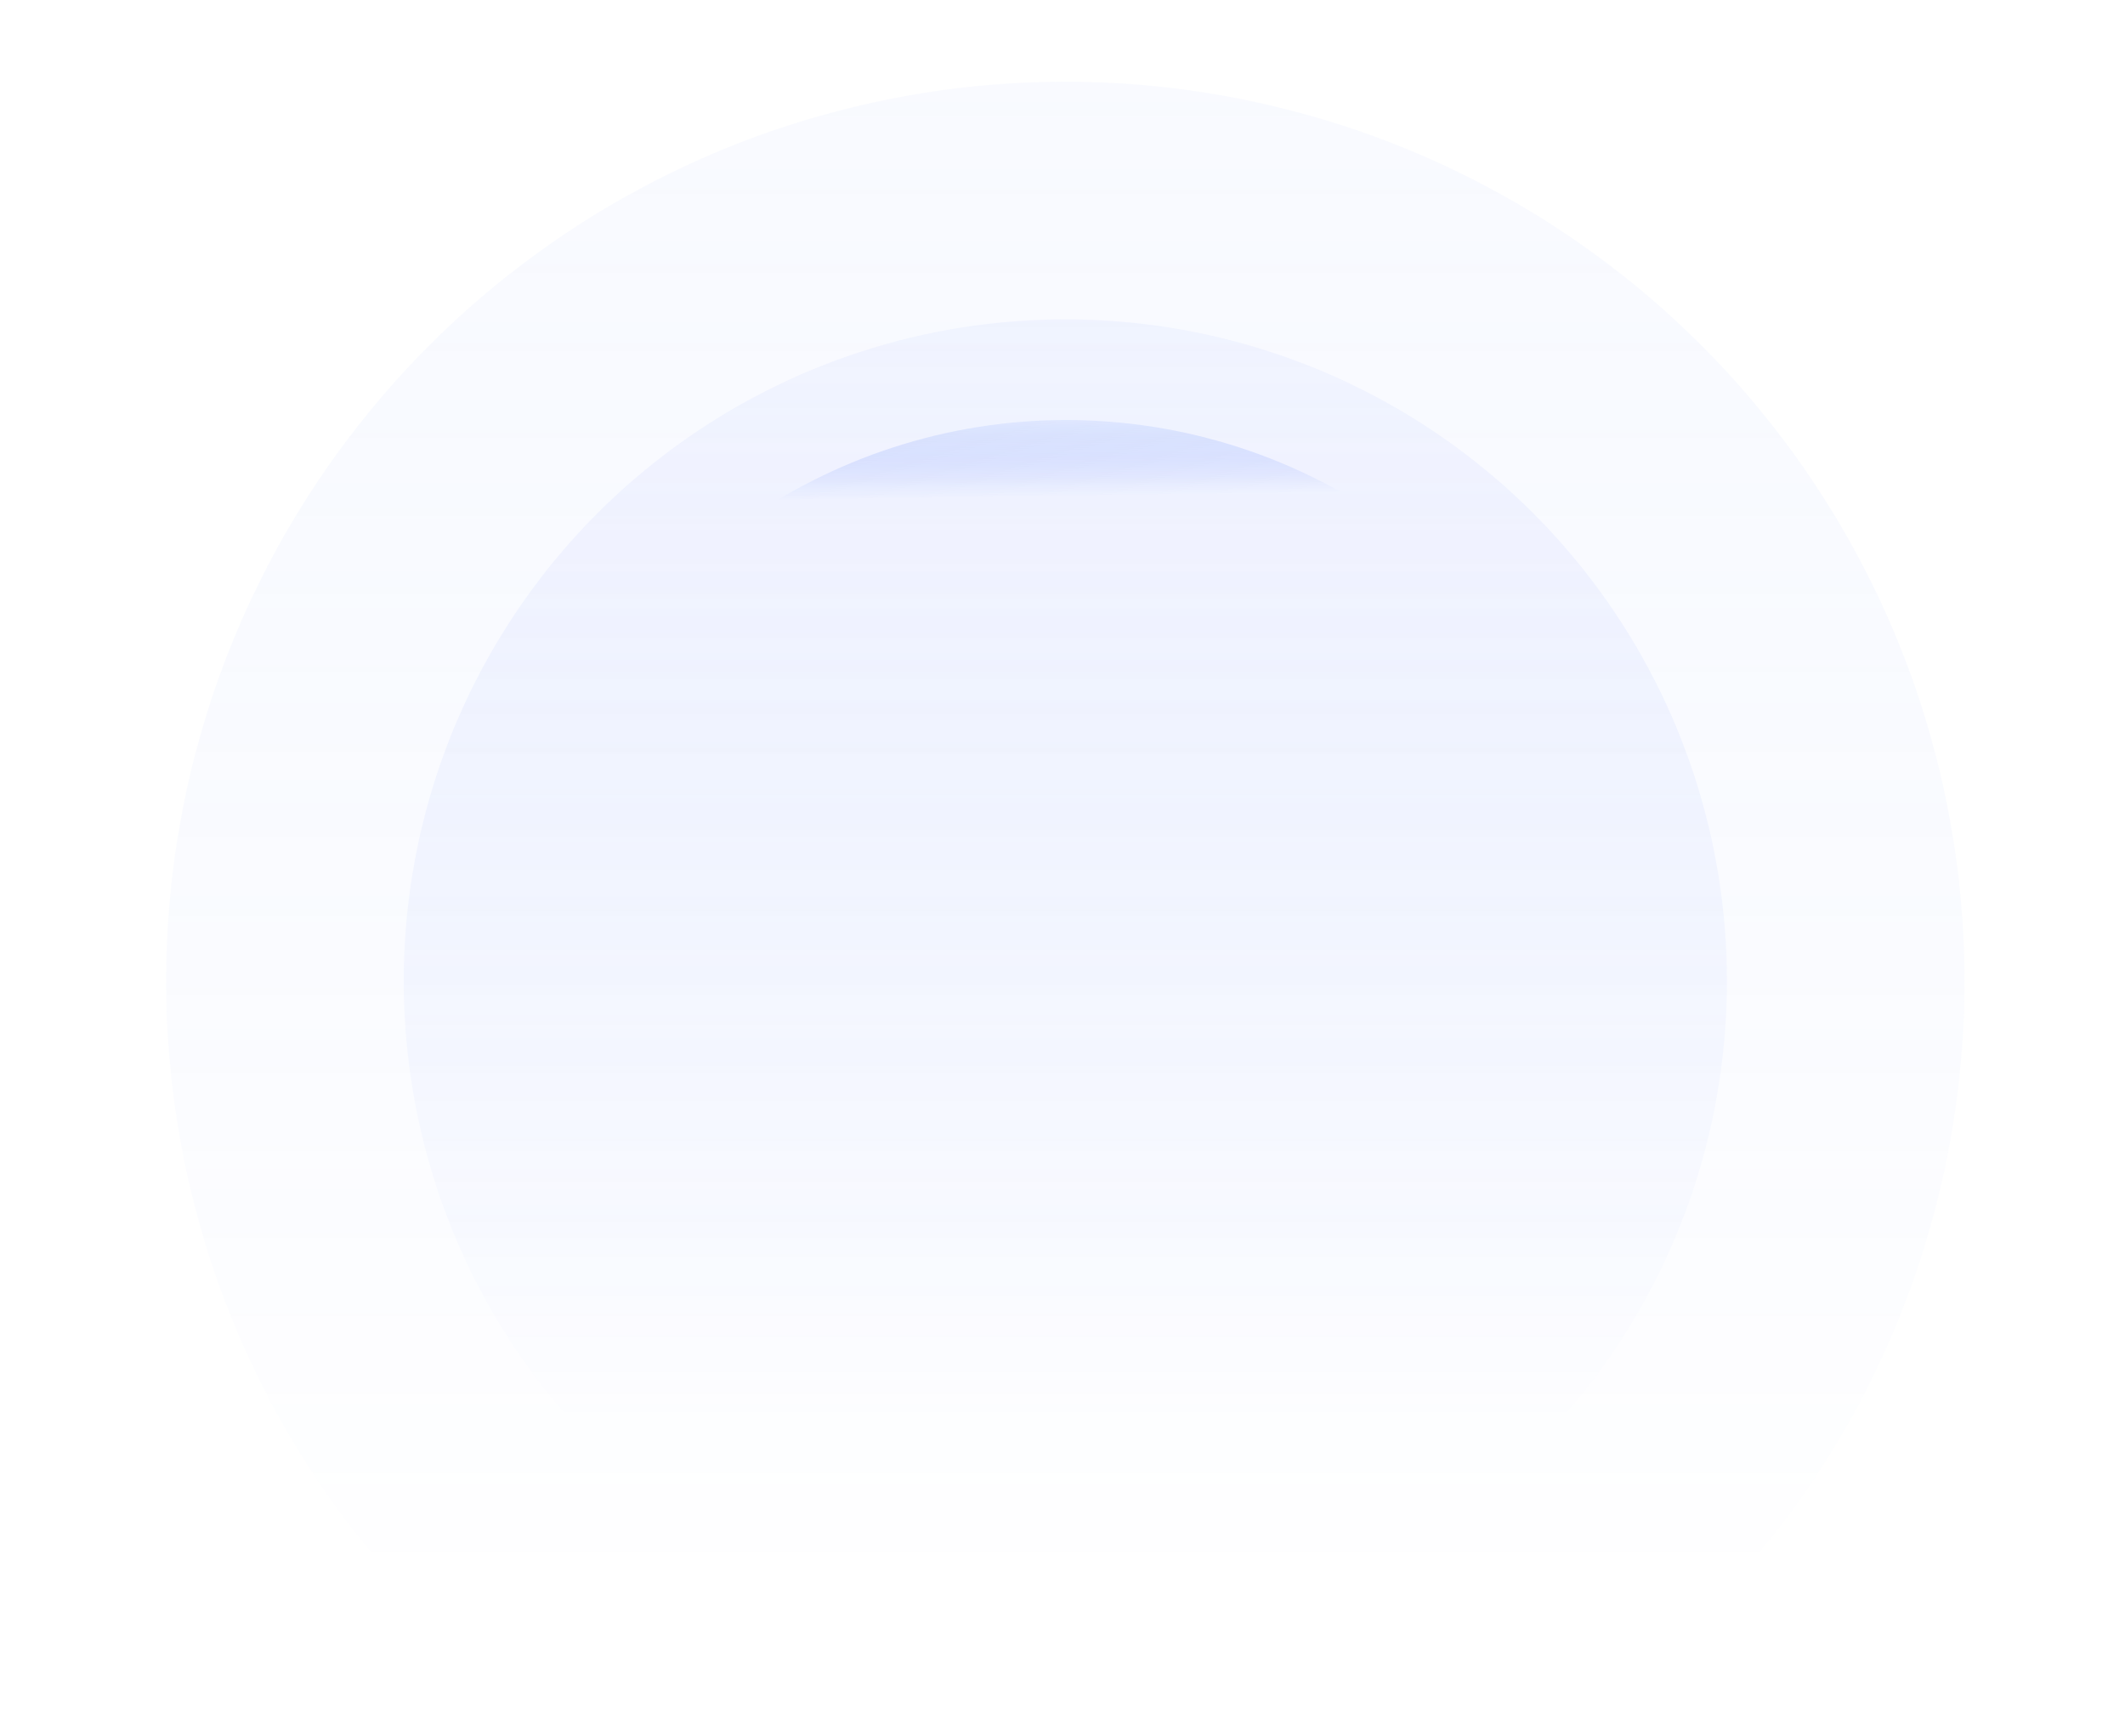 <svg id="7053930" viewBox="0 0 1211 989" xmlns="http://www.w3.org/2000/svg" xmlns:xlink="http://www.w3.org/1999/xlink"><g transform="matrix(1,0,0,1,0,0)"><g id="7053930" opacity="1" style="mix-blend-mode:normal"><g><defs><clipPath id="7053930_clipPath" x="-50%" y="-50%" width="200%" height="200%"><path d="M0,0h1211v0v989v0h-1211v0v-989z" fill="white" clip-rule="nonzero"></path></clipPath></defs><g clip-path="url(#7053930_clipPath)"><g transform="matrix(1,0,0,1,47,253)"><g id="7053892" opacity="1" style="mix-blend-mode:normal"><g><g><g transform="matrix(1,0,0,1,-46.347,-289)"><g id="7053893" opacity="1" style="mix-blend-mode:normal"><g><g><g transform="matrix(1,0,0,1,94.025,82.563)"><g id="7053894" opacity="0.1" style="mix-blend-mode:normal"><g><g><g style="mix-blend-mode:normal"><defs><linearGradient id="lje2724mxox1fm7ghpd" x1="512.437" y1="-277.855" x2="512.437" y2="862.033" gradientUnits="userSpaceOnUse"><stop offset="0%" stop-opacity="1" stop-color="rgb(215, 219, 255)"></stop><stop offset="100%" stop-opacity="0" stop-color="rgb(41, 93, 251)"></stop></linearGradient></defs><path id="7053894_fill_path" d="M1024.874,512.437c0,53.755 -8.455,107.202 -25.058,158.343c-16.603,51.141 -41.2,99.362 -72.817,142.868c-31.617,43.506 -69.845,81.734 -113.351,113.351c-43.506,31.617 -91.726,56.214 -142.868,72.817c-51.141,16.603 -104.588,25.058 -158.343,25.058c-53.755,0 -107.202,-8.455 -158.343,-25.058c-51.141,-16.603 -99.362,-41.2 -142.868,-72.817c-43.506,-31.617 -81.734,-69.845 -113.351,-113.351c-31.617,-43.506 -56.214,-91.726 -72.817,-142.868c-16.603,-51.141 -25.058,-104.588 -25.058,-158.343c0,-53.755 8.455,-107.202 25.058,-158.343c16.603,-51.141 41.2,-99.362 72.817,-142.868c31.617,-43.506 69.845,-81.734 113.351,-113.351c43.506,-31.617 91.726,-56.214 142.868,-72.817c51.141,-16.603 104.588,-25.058 158.343,-25.058c53.755,0 107.202,8.455 158.343,25.058c51.141,16.603 99.362,41.2 142.868,72.817c43.506,31.617 81.734,69.845 113.351,113.351c31.617,43.506 56.214,91.726 72.817,142.868c16.603,51.141 25.058,104.588 25.058,158.343z" fill-rule="nonzero" fill="url(#lje2724mxox1fm7ghpd)"></path></g></g></g></g></g><g transform="matrix(1,0,0,1,229.422,217.959)"><g id="7053897" opacity="0.15" style="mix-blend-mode:normal"><g><g><g style="mix-blend-mode:normal"><defs><linearGradient id="lje2724q7hmkghsmhyh" x1="377.041" y1="-204.44" x2="377.041" y2="634.267" gradientUnits="userSpaceOnUse"><stop offset="0%" stop-opacity="1" stop-color="rgb(215, 219, 255)"></stop><stop offset="100%" stop-opacity="0" stop-color="rgb(41, 93, 251)"></stop></linearGradient></defs><path id="7053897_fill_path" d="M754.082,377.041c0,39.552 -6.221,78.877 -18.437,116.506c-12.216,37.629 -30.314,73.108 -53.578,105.119c-23.263,32.011 -51.391,60.138 -83.401,83.401c-32.011,23.263 -67.49,41.361 -105.119,53.578c-37.629,12.216 -76.954,18.437 -116.506,18.437c-39.552,0 -78.877,-6.221 -116.506,-18.437c-37.629,-12.216 -73.108,-30.314 -105.119,-53.578c-32.011,-23.263 -60.138,-51.391 -83.401,-83.401c-23.263,-32.011 -41.361,-67.49 -53.578,-105.119c-12.216,-37.629 -18.437,-76.954 -18.437,-116.506c0,-39.552 6.221,-78.877 18.437,-116.506c12.216,-37.629 30.314,-73.108 53.578,-105.119c23.263,-32.011 51.391,-60.138 83.401,-83.401c32.011,-23.263 67.49,-41.361 105.119,-53.578c37.629,-12.216 76.954,-18.437 116.506,-18.437c39.552,0 78.877,6.221 116.506,18.437c37.629,12.216 73.108,30.314 105.119,53.578c32.011,23.263 60.138,51.391 83.401,83.401c23.263,32.011 41.361,67.49 53.578,105.119c12.216,37.629 18.437,76.954 18.437,116.506z" fill-rule="nonzero" fill="url(#lje2724q7hmkghsmhyh)"></path></g></g></g></g></g><g transform="matrix(1,0,0,1,287.716,275.315)"><g id="7053898" opacity="0.4" style="mix-blend-mode:normal"><g><g><g style="mix-blend-mode:normal"><defs><linearGradient id="lje2724ts4nyygnvdo" x1="315.925" y1="-3.761" x2="320.04" y2="285.397" gradientUnits="userSpaceOnUse"><stop offset="0%" stop-opacity="1" stop-color="rgb(209, 221, 255)"></stop><stop offset="16.313%" stop-opacity="0" stop-color="rgb(41, 93, 251)"></stop></linearGradient></defs><path id="7053898_fill_path" d="M638.431,319.215c0,33.486 -5.267,66.78 -15.61,98.638c-10.343,31.858 -25.665,61.896 -45.361,88.997c-19.696,27.101 -43.509,50.915 -70.611,70.611c-27.101,19.696 -57.139,35.018 -88.997,45.361c-31.858,10.343 -65.152,15.61 -98.638,15.61c-33.486,0 -66.78,-5.267 -98.638,-15.61c-31.858,-10.343 -61.896,-25.665 -88.997,-45.361c-27.101,-19.696 -50.915,-43.509 -70.611,-70.611c-19.696,-27.101 -35.018,-57.139 -45.361,-88.997c-10.343,-31.858 -15.61,-65.152 -15.61,-98.638c0,-33.486 5.267,-66.78 15.61,-98.638c10.343,-31.858 25.665,-61.896 45.361,-88.997c19.696,-27.101 43.509,-50.915 70.611,-70.611c27.101,-19.696 57.139,-35.018 88.997,-45.361c31.858,-10.343 65.152,-15.61 98.638,-15.61c33.486,0 66.78,5.267 98.638,15.61c31.858,10.343 61.896,25.665 88.997,45.361c27.101,19.696 50.915,43.509 70.611,70.611c19.696,27.101 35.018,57.139 45.361,88.997c10.343,31.858 15.61,65.152 15.61,98.638z" fill-rule="nonzero" fill="url(#lje2724ts4nyygnvdo)"></path></g></g></g></g></g><g transform="matrix(0.707,0.707,-0.707,0.707,606.932,-19.524)"><g id="7124213" opacity="0" style="mix-blend-mode:normal"><g><g><g transform="matrix(1,0,0,1,0,0)"><g id="7053895" opacity="0.1" style="mix-blend-mode:normal"><g><g><defs><clipPath id="7053895_stroke_clip_path" clipPathUnits="userSpaceOnUse"><path d="M869.733,434.866c0,45.617 -7.175,90.974 -21.265,134.374c-14.09,43.4 -34.963,84.32 -61.794,121.241c-26.831,36.92 -59.272,69.361 -96.193,96.193c-36.92,26.831 -77.841,47.705 -121.241,61.794c-43.4,14.09 -88.756,21.265 -134.374,21.265c-45.617,0 -90.974,-7.175 -134.374,-21.265c-43.4,-14.09 -84.32,-34.963 -121.241,-61.794c-36.92,-26.831 -69.361,-59.272 -96.192,-96.193c-26.831,-36.92 -47.705,-77.841 -61.794,-121.241c-14.09,-43.4 -21.265,-88.756 -21.265,-134.374c0,-45.617 7.175,-90.974 21.265,-134.374c14.09,-43.4 34.963,-84.32 61.794,-121.241c26.831,-36.92 59.272,-69.361 96.192,-96.192c36.92,-26.831 77.841,-47.705 121.241,-61.794c43.4,-14.09 88.756,-21.265 134.374,-21.265c45.617,0 90.974,7.175 134.374,21.265c43.4,14.09 84.32,34.963 121.241,61.794c36.92,26.831 69.361,59.272 96.193,96.192c26.831,36.92 47.705,77.841 61.794,121.241c14.09,43.4 21.265,88.756 21.265,134.374z"></path></clipPath></defs><g style="mix-blend-mode:normal"><defs><linearGradient id="lje2724xpbjd8hd25z" x1="-0" y1="222.635" x2="722.697" y2="838.522" gradientUnits="userSpaceOnUse"><stop offset="0%" stop-opacity="0" stop-color="rgb(41, 93, 251)"></stop><stop offset="12.67%" stop-opacity="1" stop-color="rgb(41, 93, 251)"></stop><stop offset="71.792%" stop-opacity="0" stop-color="rgb(41, 93, 251)"></stop><stop offset="100%" stop-opacity="1" stop-color="rgb(41, 93, 251)"></stop></linearGradient></defs><path id="7053895_stroke_path" d="M869.733,434.866c0,45.617 -7.175,90.974 -21.265,134.374c-14.09,43.4 -34.963,84.32 -61.794,121.241c-26.831,36.92 -59.272,69.361 -96.193,96.193c-36.92,26.831 -77.841,47.705 -121.241,61.794c-43.4,14.09 -88.756,21.265 -134.374,21.265c-45.617,0 -90.974,-7.175 -134.374,-21.265c-43.4,-14.09 -84.32,-34.963 -121.241,-61.794c-36.92,-26.831 -69.361,-59.272 -96.192,-96.193c-26.831,-36.92 -47.705,-77.841 -61.794,-121.241c-14.09,-43.4 -21.265,-88.756 -21.265,-134.374c0,-45.617 7.175,-90.974 21.265,-134.374c14.09,-43.4 34.963,-84.32 61.794,-121.241c26.831,-36.92 59.272,-69.361 96.192,-96.192c36.92,-26.831 77.841,-47.705 121.241,-61.794c43.4,-14.09 88.756,-21.265 134.374,-21.265c45.617,0 90.974,7.175 134.374,21.265c43.4,14.09 84.32,34.963 121.241,61.794c36.92,26.831 69.361,59.272 96.193,96.192c26.831,36.92 47.705,77.841 61.794,121.241c14.09,43.4 21.265,88.756 21.265,134.374z" fill="none" stroke="url(#lje2724xpbjd8hd25z)" stroke-width="4.361" stroke-linecap="butt" stroke-linejoin="miter" stroke-dasharray="0 0" clip-path="url(#7053895_stroke_clip_path)"></path></g></g></g></g></g><g transform="matrix(1,0,0,1,681.682,67.698)"><g id="7053899" opacity="1" style="mix-blend-mode:normal"><g><g><g style="mix-blend-mode:normal"><defs><linearGradient id="lje27251dpqjwa5hemk" x1="18.039" y1="6.133347299672741e-8" x2="8.375" y2="48.318" gradientUnits="userSpaceOnUse"><stop offset="0%" stop-opacity="0.22" stop-color="rgb(255, 208, 87)"></stop><stop offset="100%" stop-opacity="1" stop-color="rgb(254, 186, 147)"></stop></linearGradient></defs><path id="7053899_fill_path" d="M34.789,17.395c0,1.825 -0.287,3.639 -0.851,5.375c-0.564,1.736 -1.399,3.373 -2.472,4.85c-1.073,1.477 -2.371,2.775 -3.848,3.848c-1.477,1.073 -3.114,1.908 -4.85,2.472c-1.736,0.564 -3.55,0.851 -5.375,0.851c-1.825,0 -3.639,-0.287 -5.375,-0.851c-1.736,-0.564 -3.373,-1.399 -4.85,-2.472c-1.477,-1.073 -2.775,-2.371 -3.848,-3.848c-1.073,-1.477 -1.908,-3.114 -2.472,-4.85c-0.564,-1.736 -0.851,-3.55 -0.851,-5.375c0,-1.825 0.287,-3.639 0.851,-5.375c0.564,-1.736 1.399,-3.373 2.472,-4.85c1.073,-1.477 2.371,-2.775 3.848,-3.848c1.477,-1.073 3.114,-1.908 4.85,-2.472c1.736,-0.564 3.55,-0.851 5.375,-0.851c1.825,0 3.639,0.287 5.375,0.851c1.736,0.564 3.373,1.399 4.85,2.472c1.477,1.073 2.775,2.371 3.848,3.848c1.073,1.477 1.908,3.114 2.472,4.85c0.564,1.736 0.851,3.55 0.851,5.375z" fill-rule="nonzero" fill="url(#lje27251dpqjwa5hemk)"></path></g></g></g></g></g><g transform="matrix(1,0,0,1,159.843,57.355)"><g id="7053901" opacity="1" style="mix-blend-mode:normal"><g><g><g style="mix-blend-mode:normal"><defs><linearGradient id="lje2725368agdypj9iq" x1="15.044" y1="-4.513" x2="30.088" y2="66.194" gradientUnits="userSpaceOnUse"><stop offset="0%" stop-opacity="1" stop-color="rgb(255, 119, 119)"></stop><stop offset="100%" stop-opacity="0" stop-color="rgb(233, 236, 255)"></stop></linearGradient></defs><path id="7053901_fill_path" d="M45.132,22.566c0,2.367 -0.372,4.721 -1.103,6.973c-0.731,2.252 -1.814,4.375 -3.207,6.291c-1.392,1.916 -3.076,3.599 -4.992,4.992c-1.916,1.392 -4.039,2.476 -6.291,3.207c-2.252,0.731 -4.606,1.103 -6.973,1.103c-2.367,0 -4.721,-0.372 -6.973,-1.103c-2.252,-0.731 -4.375,-1.814 -6.291,-3.207c-1.916,-1.392 -3.599,-3.076 -4.992,-4.992c-1.392,-1.916 -2.476,-4.039 -3.207,-6.291c-0.731,-2.252 -1.103,-4.606 -1.103,-6.973c0,-2.367 0.372,-4.721 1.103,-6.973c0.731,-2.252 1.814,-4.375 3.207,-6.291c1.392,-1.916 3.076,-3.599 4.992,-4.992c1.916,-1.392 4.039,-2.476 6.291,-3.207c2.252,-0.731 4.606,-1.103 6.973,-1.103c2.367,0 4.721,0.372 6.973,1.103c2.252,0.731 4.375,1.814 6.291,3.207c1.916,1.392 3.599,3.076 4.992,4.992c1.392,1.916 2.476,4.039 3.207,6.291c0.731,2.252 1.103,4.606 1.103,6.973z" fill-rule="nonzero" fill="url(#lje2725368agdypj9iq)"></path></g></g></g></g></g></g></g></g></g><g transform="matrix(0.707,0.707,-0.707,0.707,599.947,-255.4)"><g id="7124212" opacity="0" style="mix-blend-mode:normal"><g><g><g transform="matrix(1,0,0,1,8.462,0)"><g id="7053896" opacity="0.1" style="mix-blend-mode:normal"><g><g><defs><clipPath id="7053896_stroke_clip_path" clipPathUnits="userSpaceOnUse"><path d="M1196,596.5c0,62.573 -9.867,124.788 -29.242,184.319c-19.375,59.531 -48.079,115.661 -84.976,166.304c-36.897,50.643 -81.507,95.142 -132.278,131.946c-50.77,36.804 -107.042,65.436 -166.722,84.763c-59.68,19.327 -122.052,29.169 -184.782,29.169c-62.73,0 -125.102,-9.842 -184.782,-29.169c-59.68,-19.327 -115.952,-47.959 -166.722,-84.763c-50.77,-36.804 -95.381,-81.303 -132.278,-131.946c-36.897,-50.643 -65.601,-106.773 -84.976,-166.304c-19.375,-59.531 -29.242,-121.746 -29.242,-184.319c0,-62.573 9.867,-124.788 29.242,-184.319c19.375,-59.531 48.079,-115.661 84.976,-166.304c36.897,-50.643 81.507,-95.142 132.278,-131.946c50.77,-36.804 107.042,-65.436 166.722,-84.763c59.68,-19.327 122.052,-29.169 184.782,-29.169c62.73,0 125.102,9.842 184.782,29.169c59.68,19.327 115.952,47.959 166.722,84.763c50.77,36.804 95.381,81.303 132.278,131.946c36.897,50.643 65.601,106.773 84.976,166.304c19.375,59.531 29.242,121.746 29.242,184.319z"></path></clipPath></defs><g style="mix-blend-mode:normal"><defs><linearGradient id="lje27258hisr4h5rtme" x1="0" y1="545.888" x2="1196" y2="566.133" gradientUnits="userSpaceOnUse"><stop offset="0%" stop-opacity="1" stop-color="rgb(41, 93, 251)"></stop><stop offset="23.272%" stop-opacity="0" stop-color="rgb(41, 93, 251)"></stop><stop offset="68.811%" stop-opacity="0" stop-color="rgb(41, 93, 251)"></stop><stop offset="100%" stop-opacity="1" stop-color="rgb(41, 93, 251)"></stop></linearGradient></defs><path id="7053896_stroke_path" d="M1196,596.5c0,62.573 -9.867,124.788 -29.242,184.319c-19.375,59.531 -48.079,115.661 -84.976,166.304c-36.897,50.643 -81.507,95.142 -132.278,131.946c-50.77,36.804 -107.042,65.436 -166.722,84.763c-59.68,19.327 -122.052,29.169 -184.782,29.169c-62.73,0 -125.102,-9.842 -184.782,-29.169c-59.68,-19.327 -115.952,-47.959 -166.722,-84.763c-50.77,-36.804 -95.381,-81.303 -132.278,-131.946c-36.897,-50.643 -65.601,-106.773 -84.976,-166.304c-19.375,-59.531 -29.242,-121.746 -29.242,-184.319c0,-62.573 9.867,-124.788 29.242,-184.319c19.375,-59.531 48.079,-115.661 84.976,-166.304c36.897,-50.643 81.507,-95.142 132.278,-131.946c50.77,-36.804 107.042,-65.436 166.722,-84.763c59.68,-19.327 122.052,-29.169 184.782,-29.169c62.73,0 125.102,9.842 184.782,29.169c59.68,19.327 115.952,47.959 166.722,84.763c50.77,36.804 95.381,81.303 132.278,131.946c36.897,50.643 65.601,106.773 84.976,166.304c19.375,59.531 29.242,121.746 29.242,184.319z" fill="none" stroke="url(#lje27258hisr4h5rtme)" stroke-width="4.362" stroke-linecap="butt" stroke-linejoin="miter" stroke-dasharray="0 0" clip-path="url(#7053896_stroke_clip_path)"></path></g></g></g></g></g><g transform="matrix(0.92,0.391,-0.392,0.92,1164.144,676.221)"><g id="7053900" opacity="1" style="mix-blend-mode:normal"><g><g><g style="mix-blend-mode:normal"><defs><linearGradient id="lje2725ecgrk7njow9d" x1="12.929" y1="2.0981264476445383e-7" x2="28.445" y2="61.953" gradientUnits="userSpaceOnUse"><stop offset="0%" stop-opacity="1" stop-color="rgb(148, 226, 111)"></stop><stop offset="100%" stop-opacity="0.19" stop-color="rgb(215, 216, 255)"></stop></linearGradient></defs><path id="7053900_fill_path" d="M56.89,28.395c0,2.979 -0.469,5.94 -1.391,8.774c-0.922,2.834 -2.287,5.506 -4.042,7.917c-1.755,2.411 -3.877,4.529 -6.292,6.281c-2.415,1.752 -5.092,3.115 -7.93,4.035c-2.839,0.92 -5.806,1.389 -8.79,1.389c-2.984,0 -5.951,-0.469 -8.79,-1.389c-2.839,-0.92 -5.515,-2.283 -7.93,-4.035c-2.415,-1.752 -4.537,-3.87 -6.292,-6.281c-1.755,-2.411 -3.12,-5.083 -4.042,-7.917c-0.922,-2.834 -1.391,-5.795 -1.391,-8.774c0,-2.979 0.469,-5.94 1.391,-8.774c0.922,-2.834 2.287,-5.506 4.042,-7.917c1.755,-2.411 3.877,-4.529 6.292,-6.281c2.415,-1.752 5.092,-3.115 7.93,-4.035c2.839,-0.92 5.806,-1.389 8.79,-1.389c2.984,0 5.951,0.469 8.79,1.389c2.839,0.92 5.515,2.283 7.93,4.035c2.415,1.752 4.537,3.87 6.292,6.281c1.755,2.411 3.12,5.083 4.042,7.917c0.922,2.834 1.391,5.795 1.391,8.774z" fill-rule="nonzero" fill="url(#lje2725ecgrk7njow9d)"></path></g></g></g></g></g><g transform="matrix(1,0,0,1,0,698.73)"><g id="7053902" opacity="1" style="mix-blend-mode:normal"><g><g><g style="mix-blend-mode:normal"><defs><linearGradient id="lje2725g4re3925etue" x1="11.898" y1="1.9291953203987024e-7" x2="26.175" y2="56.965" gradientUnits="userSpaceOnUse"><stop offset="0%" stop-opacity="1" stop-color="rgb(183, 199, 255)"></stop><stop offset="100%" stop-opacity="0" stop-color="rgb(226, 189, 255)"></stop></linearGradient></defs><path id="7053902_fill_path" d="M52.349,26.109c0,2.739 -0.432,5.462 -1.28,8.068c-0.848,2.606 -2.104,5.062 -3.719,7.279c-1.615,2.217 -3.568,4.164 -5.79,5.775c-2.222,1.611 -4.685,2.864 -7.298,3.71c-2.612,0.846 -5.342,1.277 -8.088,1.277c-2.746,0 -5.476,-0.431 -8.088,-1.277c-2.612,-0.846 -5.075,-2.099 -7.298,-3.71c-2.222,-1.611 -4.175,-3.559 -5.79,-5.775c-1.615,-2.217 -2.871,-4.673 -3.72,-7.279c-0.848,-2.606 -1.28,-5.329 -1.28,-8.068c0,-2.739 0.432,-5.462 1.28,-8.068c0.848,-2.606 2.104,-5.062 3.72,-7.279c1.615,-2.217 3.568,-4.164 5.79,-5.775c2.222,-1.611 4.685,-2.864 7.298,-3.71c2.612,-0.846 5.342,-1.277 8.088,-1.277c2.746,0 5.476,0.431 8.088,1.277c2.612,0.846 5.075,2.099 7.298,3.71c2.222,1.611 4.175,3.559 5.79,5.775c1.615,2.217 2.871,4.673 3.719,7.279c0.848,2.606 1.28,5.329 1.28,8.068z" fill-rule="nonzero" fill="url(#lje2725g4re3925etue)"></path></g></g></g></g></g></g></g></g></g></g></g></g></g></g></g></g></g></g></g></g></g><animateTransform href="#7053894" attributeName="transform" type="translate" values="512.437 512.437;512.437 512.437;512.437 512.437;512.437 512.437" dur="5s" repeatCount="1" calcMode="spline" keyTimes="0;0.03;0.19;1" keySplines="0.5 0.35 0.15 1;0.5 0.35 0.15 1;0.5 0.35 0.15 1" additive="sum" fill="freeze"></animateTransform><animateTransform href="#7053894" attributeName="transform" type="scale" values="0 0;0 0;1 1;1 1" dur="5s" repeatCount="1" calcMode="spline" keyTimes="0;0.03;0.19;1" keySplines="0.5 0.35 0.15 1;0.5 0.35 0.15 1;0.5 0.35 0.15 1" additive="sum" fill="freeze"></animateTransform><animateTransform href="#7053894" attributeName="transform" type="translate" values="-512.437 -512.437;-512.437 -512.437;-512.437 -512.437;-512.437 -512.437" dur="5s" repeatCount="1" calcMode="spline" keyTimes="0;0.03;0.19;1" keySplines="0.5 0.35 0.15 1;0.5 0.35 0.15 1;0.5 0.35 0.15 1" additive="sum" fill="freeze"></animateTransform><animateTransform href="#7053897" attributeName="transform" type="translate" values="377.041 377.041;377.041 377.041;377.041 377.041;377.041 377.041" dur="5s" repeatCount="1" calcMode="spline" keyTimes="0;0.02;0.18;1" keySplines="0.5 0.35 0.15 1;0.5 0.35 0.15 1;0.5 0.35 0.15 1" additive="sum" fill="freeze"></animateTransform><animateTransform href="#7053897" attributeName="transform" type="scale" values="0 0;0 0;1 1;1 1" dur="5s" repeatCount="1" calcMode="spline" keyTimes="0;0.02;0.18;1" keySplines="0.5 0.35 0.15 1;0.5 0.35 0.15 1;0.5 0.35 0.15 1" additive="sum" fill="freeze"></animateTransform><animateTransform href="#7053897" attributeName="transform" type="translate" values="-377.041 -377.041;-377.041 -377.041;-377.041 -377.041;-377.041 -377.041" dur="5s" repeatCount="1" calcMode="spline" keyTimes="0;0.02;0.18;1" keySplines="0.5 0.35 0.15 1;0.5 0.35 0.15 1;0.5 0.35 0.15 1" additive="sum" fill="freeze"></animateTransform><animateTransform href="#7053898" attributeName="transform" type="translate" values="319.215 319.215;319.215 319.215;319.215 319.215" dur="5s" repeatCount="1" calcMode="spline" keyTimes="0;0.16;1" keySplines="0.5 0.35 0.15 1;0.5 0.35 0.15 1" additive="sum" fill="freeze"></animateTransform><animateTransform href="#7053898" attributeName="transform" type="scale" values="0 0;1 1;1 1" dur="5s" repeatCount="1" calcMode="spline" keyTimes="0;0.16;1" keySplines="0.5 0.35 0.15 1;0.5 0.35 0.15 1" additive="sum" fill="freeze"></animateTransform><animateTransform href="#7053898" attributeName="transform" type="translate" values="-319.215 -319.215;-319.215 -319.215;-319.215 -319.215" dur="5s" repeatCount="1" calcMode="spline" keyTimes="0;0.16;1" keySplines="0.5 0.35 0.15 1;0.5 0.35 0.15 1" additive="sum" fill="freeze"></animateTransform><animateTransform href="#7124213" attributeName="transform" type="rotate" values="0 434.866 434.866;-51.96 434.866 434.866;-43.92 434.866 434.866;-45 434.866 434.866;-45 434.866 434.866;-15 434.866 434.866;-65 434.866 434.866;-35 434.866 434.866;-50 434.866 434.866;-45 434.866 434.866;-45 434.866 434.866" dur="5s" repeatCount="1" calcMode="spline" keyTimes="0;0.11;0.23;0.3;0.31;0.39;0.48;0.56;0.65;0.73;1" keySplines="0.33 0 0.67 1;0.33 0 0.67 1;0.33 0 0.67 1;0.33 0 0.5 1;0.5 0 0.5 1;0.5 0 0.5 1;0.5 0 0.5 1;0.5 0 0.5 1;0.5 0 0.5 1;0.5 0 0.5 1" additive="sum" fill="freeze"></animateTransform><animateTransform href="#7124213" attributeName="transform" type="translate" values="434.866 434.866;434.866 434.866;434.866 434.866;434.866 434.866;434.866 434.866" dur="5s" repeatCount="1" calcMode="spline" keyTimes="0;0.11;0.23;0.3;1" keySplines="0.33 0 0.67 1;0.33 0 0.67 1;0.33 0 0.67 1;0.33 0 0.67 1" additive="sum" fill="freeze"></animateTransform><animateTransform href="#7124213" attributeName="transform" type="scale" values="1.75 1.75;0.884 0.884;1.018 1.018;1 1;1 1" dur="5s" repeatCount="1" calcMode="spline" keyTimes="0;0.11;0.23;0.3;1" keySplines="0.33 0 0.67 1;0.33 0 0.67 1;0.33 0 0.67 1;0.33 0 0.67 1" additive="sum" fill="freeze"></animateTransform><animateTransform href="#7124213" attributeName="transform" type="translate" values="-434.866 -434.866;-434.866 -434.866;-434.866 -434.866;-434.866 -434.866;-434.866 -434.866" dur="5s" repeatCount="1" calcMode="spline" keyTimes="0;0.11;0.23;0.3;1" keySplines="0.33 0 0.67 1;0.33 0 0.67 1;0.33 0 0.67 1;0.33 0 0.67 1" additive="sum" fill="freeze"></animateTransform><animate href="#7124213" attributeName="opacity" values="0;1.155;0.976;1;1" dur="5s" repeatCount="1" calcMode="spline" keyTimes="0;0.11;0.23;0.3;1" keySplines="0.33 0 0.67 1;0.33 0 0.67 1;0.33 0 0.67 1;0.33 0 0.67 1" additive="sum" fill="freeze"></animate><animateTransform href="#7124212" attributeName="transform" type="rotate" values="0 608.268 596.5;-51.96 608.268 596.5;-43.92 608.268 596.5;-45 608.268 596.5;-45 608.268 596.5" dur="5s" repeatCount="1" calcMode="spline" keyTimes="0;0.06;0.12;0.16;1" keySplines="0.33 0 0.67 1;0.33 0 0.67 1;0.33 0 0.67 1;0.33 0 0.67 1" additive="sum" fill="freeze"></animateTransform><animateTransform href="#7124212" attributeName="transform" type="translate" values="608.268 596.5;608.268 596.5;608.268 596.5;608.268 596.5;608.268 596.5" dur="5s" repeatCount="1" calcMode="spline" keyTimes="0;0.06;0.12;0.16;1" keySplines="0.33 0 0.67 1;0.33 0 0.67 1;0.33 0 0.67 1;0.33 0 0.67 1" additive="sum" fill="freeze"></animateTransform><animateTransform href="#7124212" attributeName="transform" type="scale" values="1.75 1.75;0.884 0.884;1.018 1.018;1 1;1 1" dur="5s" repeatCount="1" calcMode="spline" keyTimes="0;0.06;0.12;0.16;1" keySplines="0.33 0 0.67 1;0.33 0 0.67 1;0.33 0 0.67 1;0.33 0 0.67 1" additive="sum" fill="freeze"></animateTransform><animateTransform href="#7124212" attributeName="transform" type="translate" values="-608.268 -596.5;-608.268 -596.5;-608.268 -596.5;-608.268 -596.5;-608.268 -596.5" dur="5s" repeatCount="1" calcMode="spline" keyTimes="0;0.06;0.12;0.16;1" keySplines="0.33 0 0.67 1;0.33 0 0.67 1;0.33 0 0.67 1;0.33 0 0.67 1" additive="sum" fill="freeze"></animateTransform><animate href="#7124212" attributeName="opacity" values="0;1.155;0.976;1;1" dur="5s" repeatCount="1" calcMode="spline" keyTimes="0;0.06;0.12;0.16;1" keySplines="0.33 0 0.67 1;0.33 0 0.67 1;0.33 0 0.67 1;0.33 0 0.67 1" additive="sum" fill="freeze"></animate></svg>